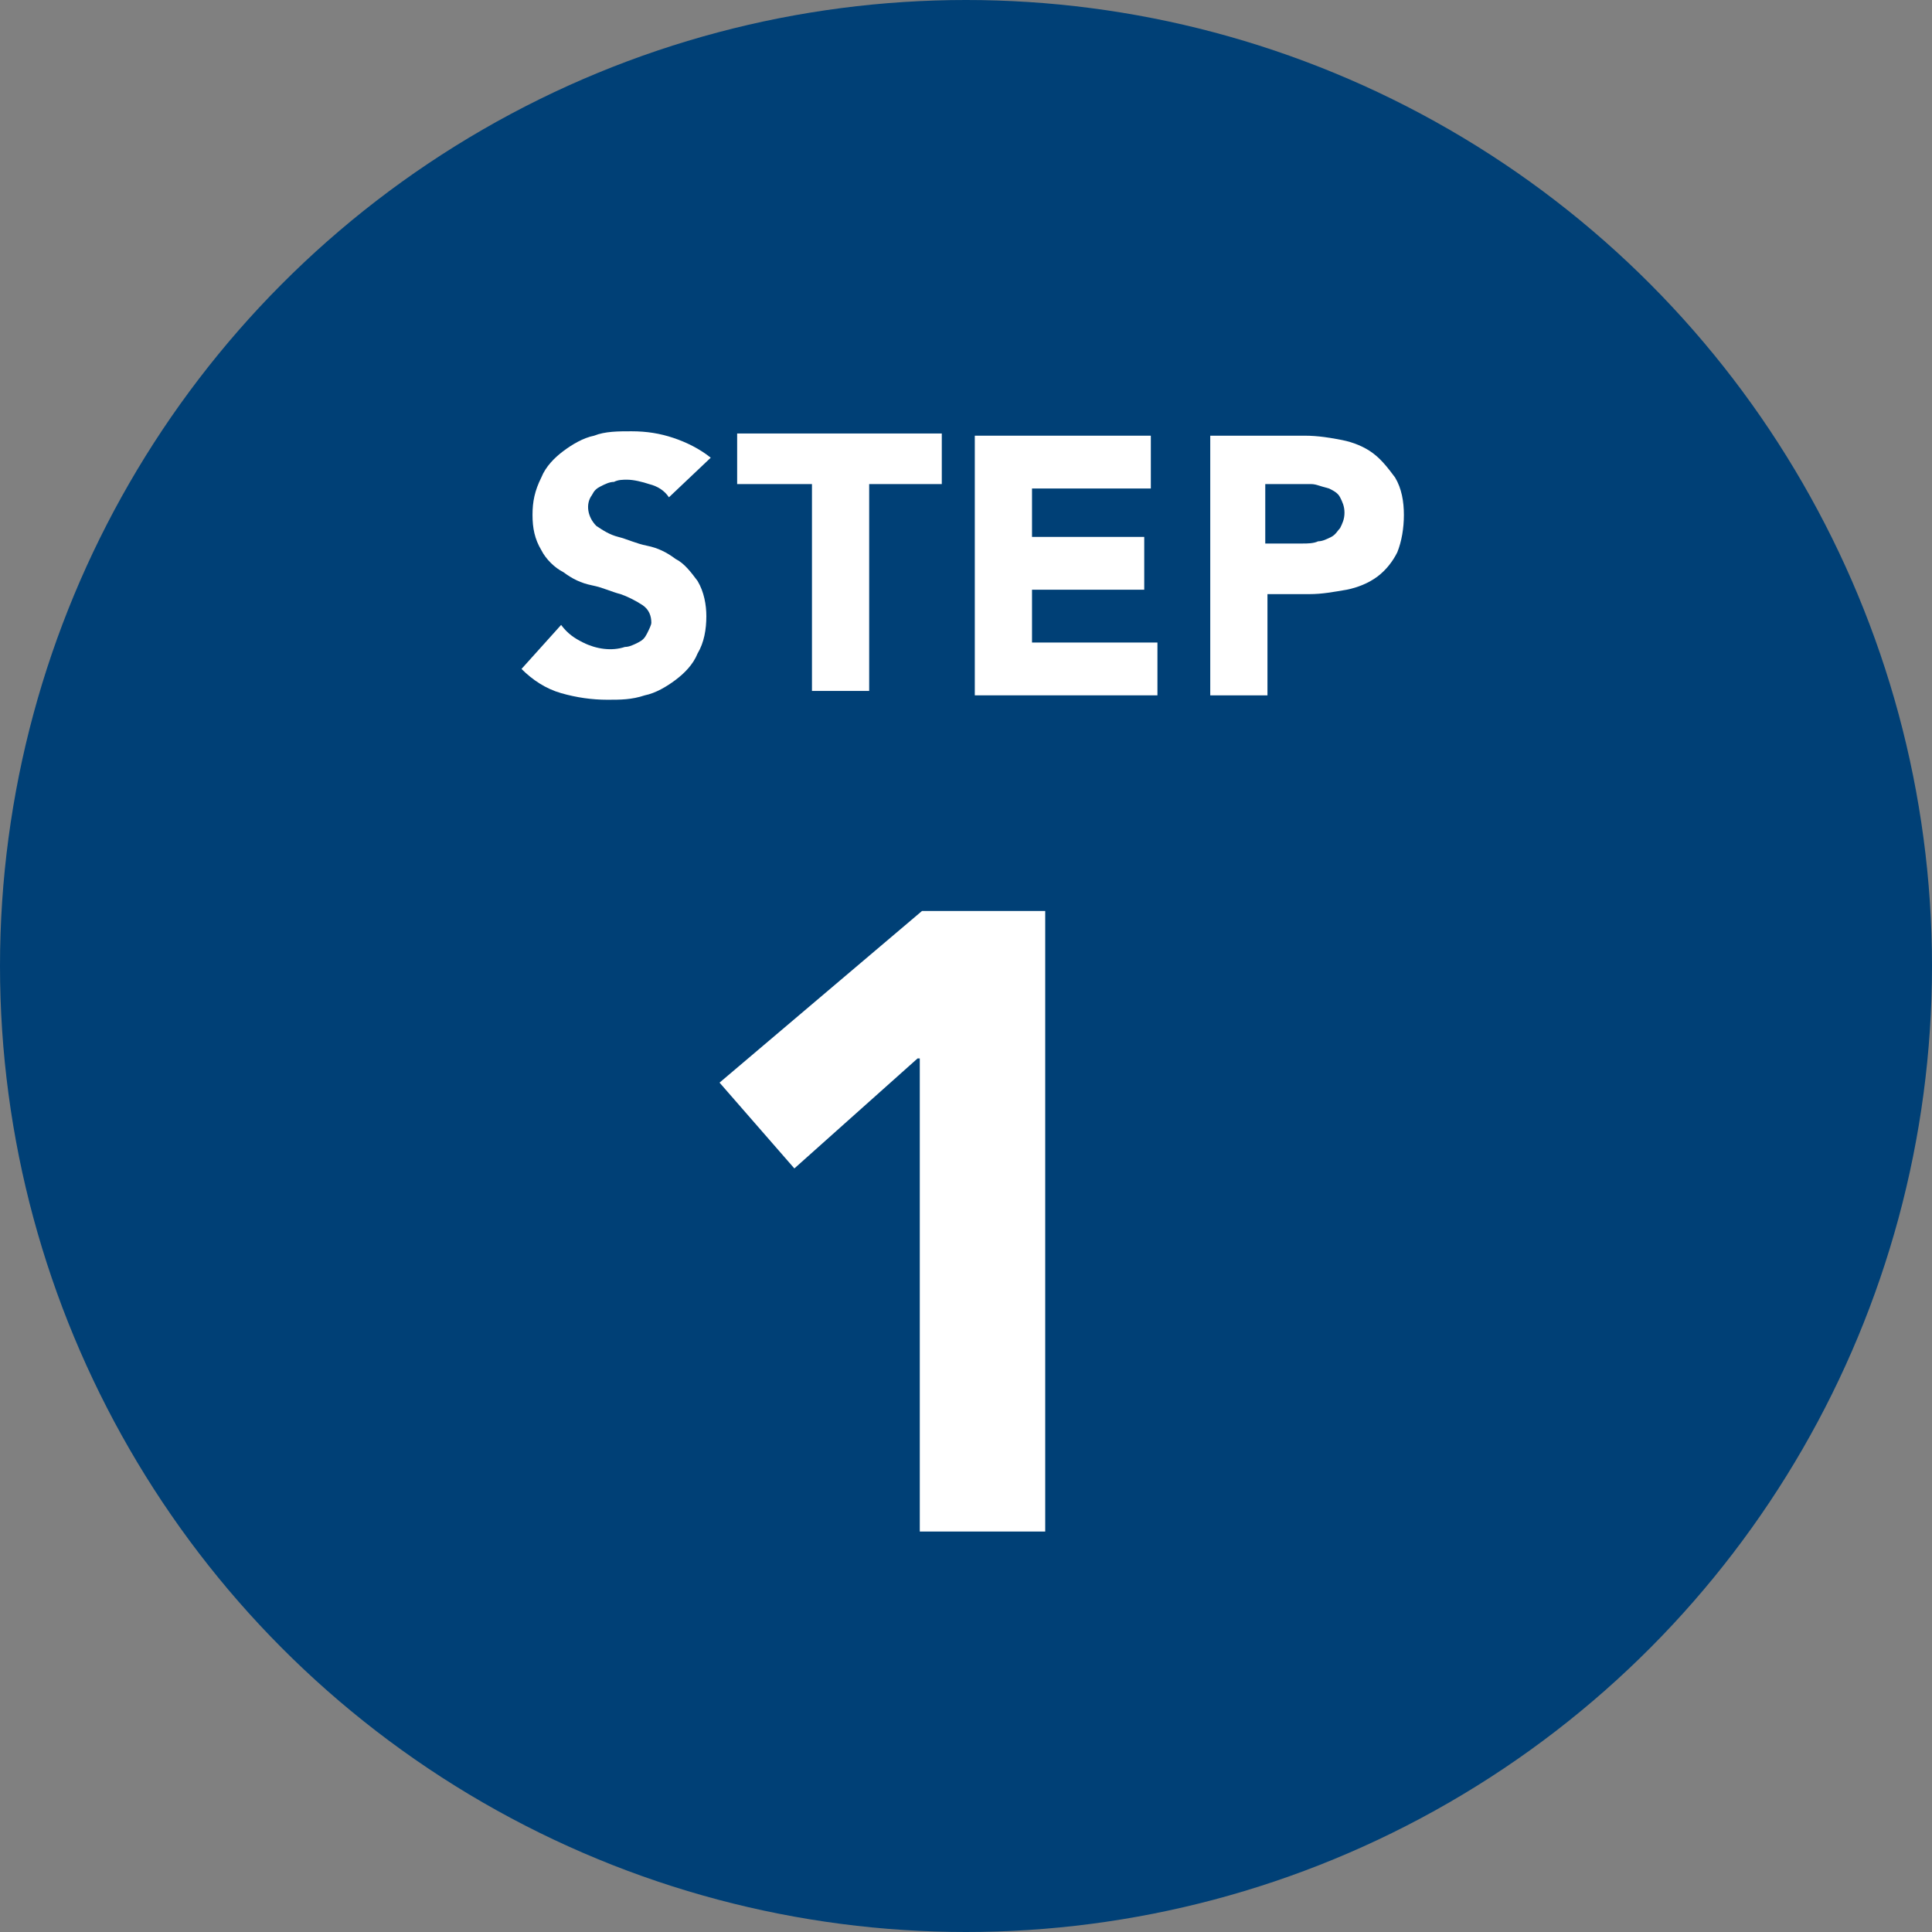 <?xml version="1.0" encoding="utf-8"?>
<!-- Generator: Adobe Illustrator 25.0.1, SVG Export Plug-In . SVG Version: 6.00 Build 0)  -->
<svg version="1.1" id="レイヤー_1" xmlns="http://www.w3.org/2000/svg" xmlns:xlink="http://www.w3.org/1999/xlink" x="0px"
	 y="0px" viewBox="0 0 87.8 87.8" style="enable-background:new 0 0 87.8 87.8;" xml:space="preserve">
<rect x="0" y="0" width="87.8" height="87.8" fill="#808080" stroke="none"/>
<style type="text/css">
	.st0{fill:#004076;}
	.st1{fill:#FFFFFF;}
</style>
<g id="レイヤー_2_1_">
	<g id="レイヤー_1-2">
		<circle id="楕円形_451" class="st0" cx="43.9" cy="43.9" r="43.9"/>
		<g>
			<path class="st1" d="M30.4,22.6c-0.2-0.3-0.5-0.5-0.9-0.6c-0.3-0.1-0.7-0.2-1-0.2c-0.2,0-0.4,0-0.6,0.1c-0.2,0-0.4,0.1-0.6,0.2
				c-0.2,0.1-0.3,0.2-0.4,0.4c-0.3,0.4-0.2,1,0.2,1.4c0.3,0.2,0.6,0.4,1,0.5c0.4,0.1,0.8,0.3,1.3,0.4c0.5,0.1,0.9,0.3,1.3,0.6
				c0.4,0.2,0.7,0.6,1,1c0.3,0.5,0.4,1.1,0.4,1.6c0,0.6-0.1,1.2-0.4,1.7c-0.2,0.5-0.6,0.9-1,1.2c-0.4,0.3-0.9,0.6-1.4,0.7
				c-0.6,0.2-1.1,0.2-1.7,0.2c-0.7,0-1.4-0.1-2.1-0.3c-0.7-0.2-1.3-0.6-1.8-1.1l1.8-2c0.3,0.4,0.6,0.6,1,0.8
				c0.6,0.3,1.3,0.4,1.9,0.2c0.2,0,0.4-0.1,0.6-0.2c0.2-0.1,0.3-0.2,0.4-0.4c0.1-0.2,0.2-0.4,0.2-0.5c0-0.3-0.1-0.6-0.4-0.8
				c-0.3-0.2-0.7-0.4-1-0.5c-0.4-0.1-0.8-0.3-1.3-0.4c-0.5-0.1-0.9-0.3-1.3-0.6c-0.4-0.2-0.8-0.6-1-1c-0.3-0.5-0.4-1-0.4-1.6
				c0-0.6,0.1-1.1,0.4-1.7c0.2-0.5,0.6-0.9,1-1.2c0.4-0.3,0.9-0.6,1.4-0.7c0.5-0.2,1.1-0.2,1.7-0.2c0.7,0,1.3,0.1,1.9,0.3
				c0.6,0.2,1.2,0.5,1.7,0.9L30.4,22.6z"/>
			<path class="st1" d="M36.8,22h-3.3v-2.3h9.3V22h-3.3v9.4h-2.6V22z"/>
			<path class="st1" d="M44.3,19.8h8v2.4h-5.4v2.2h5.1v2.4h-5.1v2.4h5.7v2.4h-8.3V19.8z"/>
			<path class="st1" d="M54.9,19.8h4.4c0.6,0,1.2,0.1,1.7,0.2c0.5,0.1,1,0.3,1.4,0.6c0.4,0.3,0.7,0.7,1,1.1c0.3,0.5,0.4,1.1,0.4,1.7
				c0,0.6-0.1,1.2-0.3,1.7c-0.2,0.4-0.5,0.8-0.9,1.1c-0.4,0.3-0.9,0.5-1.4,0.6c-0.6,0.1-1.1,0.2-1.7,0.2h-1.9v4.6h-2.6V19.8z
				 M57.5,24.7h1.7c0.2,0,0.5,0,0.7-0.1c0.2,0,0.4-0.1,0.6-0.2c0.2-0.1,0.3-0.3,0.4-0.4c0.1-0.2,0.2-0.4,0.2-0.7
				c0-0.3-0.1-0.5-0.2-0.7c-0.1-0.2-0.3-0.3-0.5-0.4C60,22.1,59.8,22,59.6,22c-0.3,0-0.5,0-0.8,0h-1.3V24.7z"/>
		</g>
		<g>
			<path class="st1" d="M41.7,48.1l-5.6,5l-3.4-3.9l9.2-7.8h5.6v28.2h-5.7V48.1z"/>
		</g>
	</g>
</g>
</svg>

